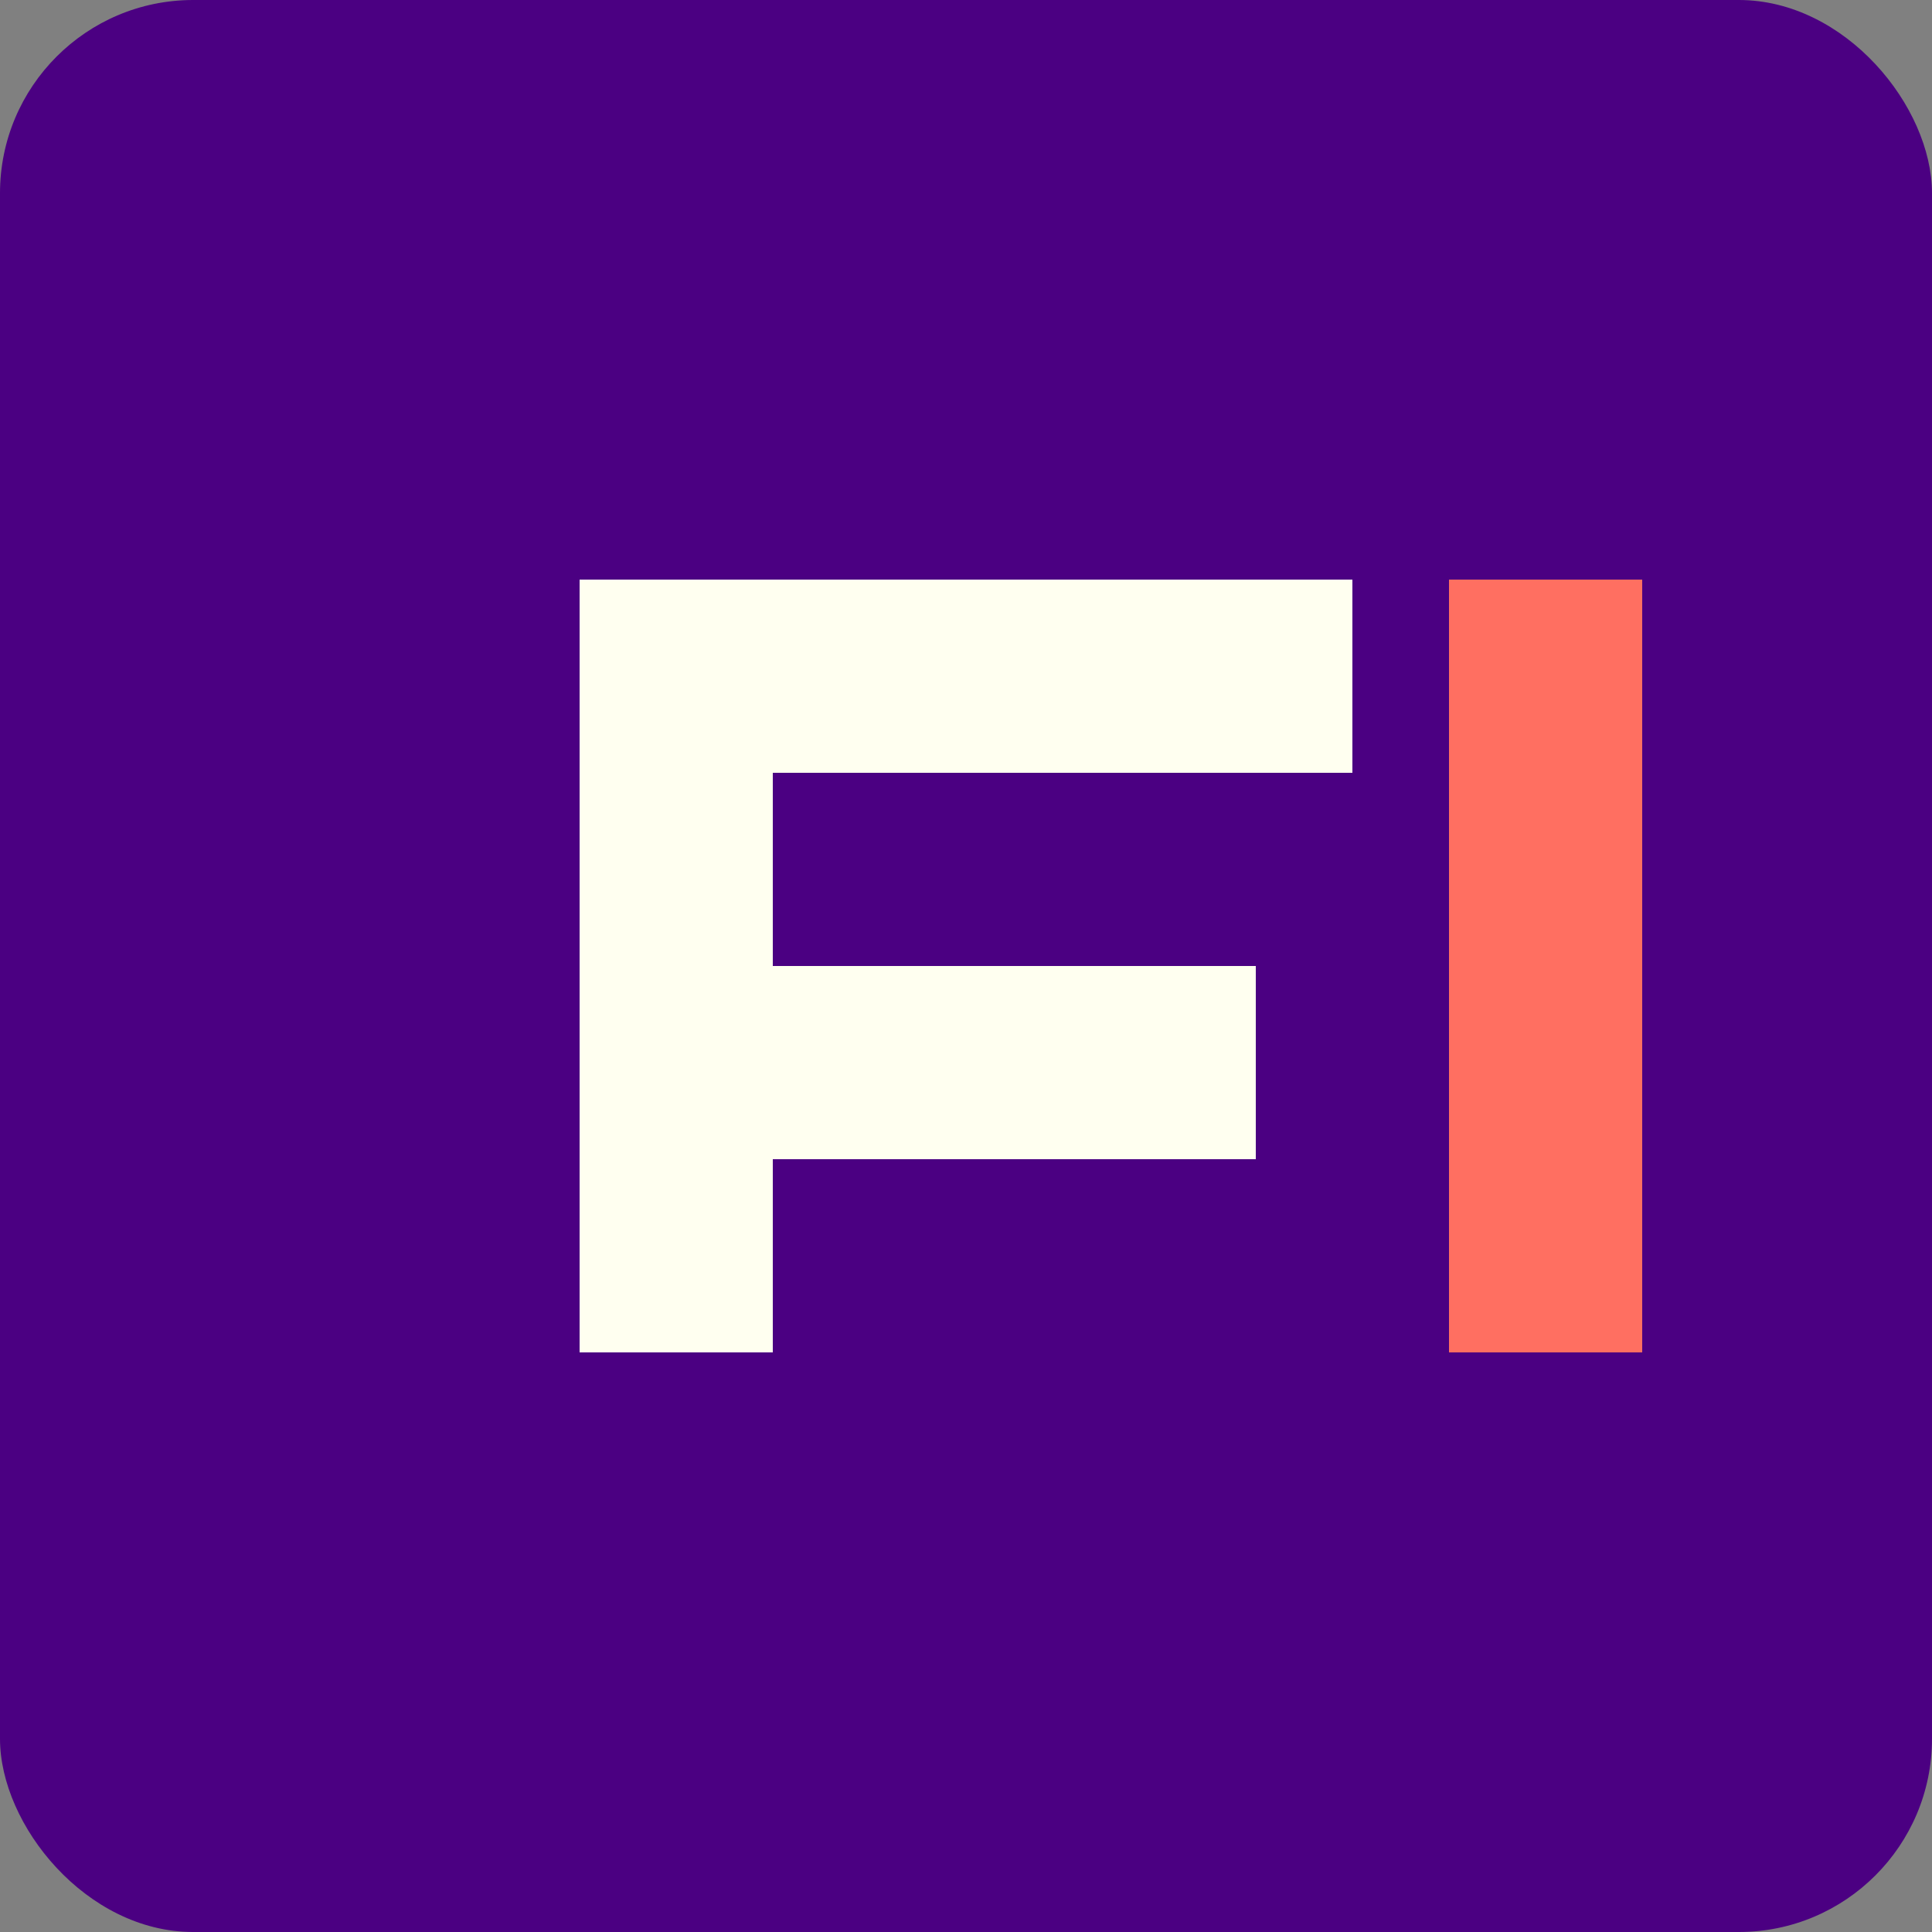 <svg width="100" height="100" viewBox="0 0 100 100" fill="none" xmlns="http://www.w3.org/2000/svg">
    <rect x="0" y="0" width="100" height="100" fill="#808080" stroke="none"/>
    <rect width="100" height="100" rx="10" fill="#4B0082"/>
    <path d="M30 30H70V40H40V50H65V60H40V70H30V30Z" fill="#FFFFF0"/>
    <path d="M75 30H85V70H75V30Z" fill="#FF6F61"/>
</svg> 